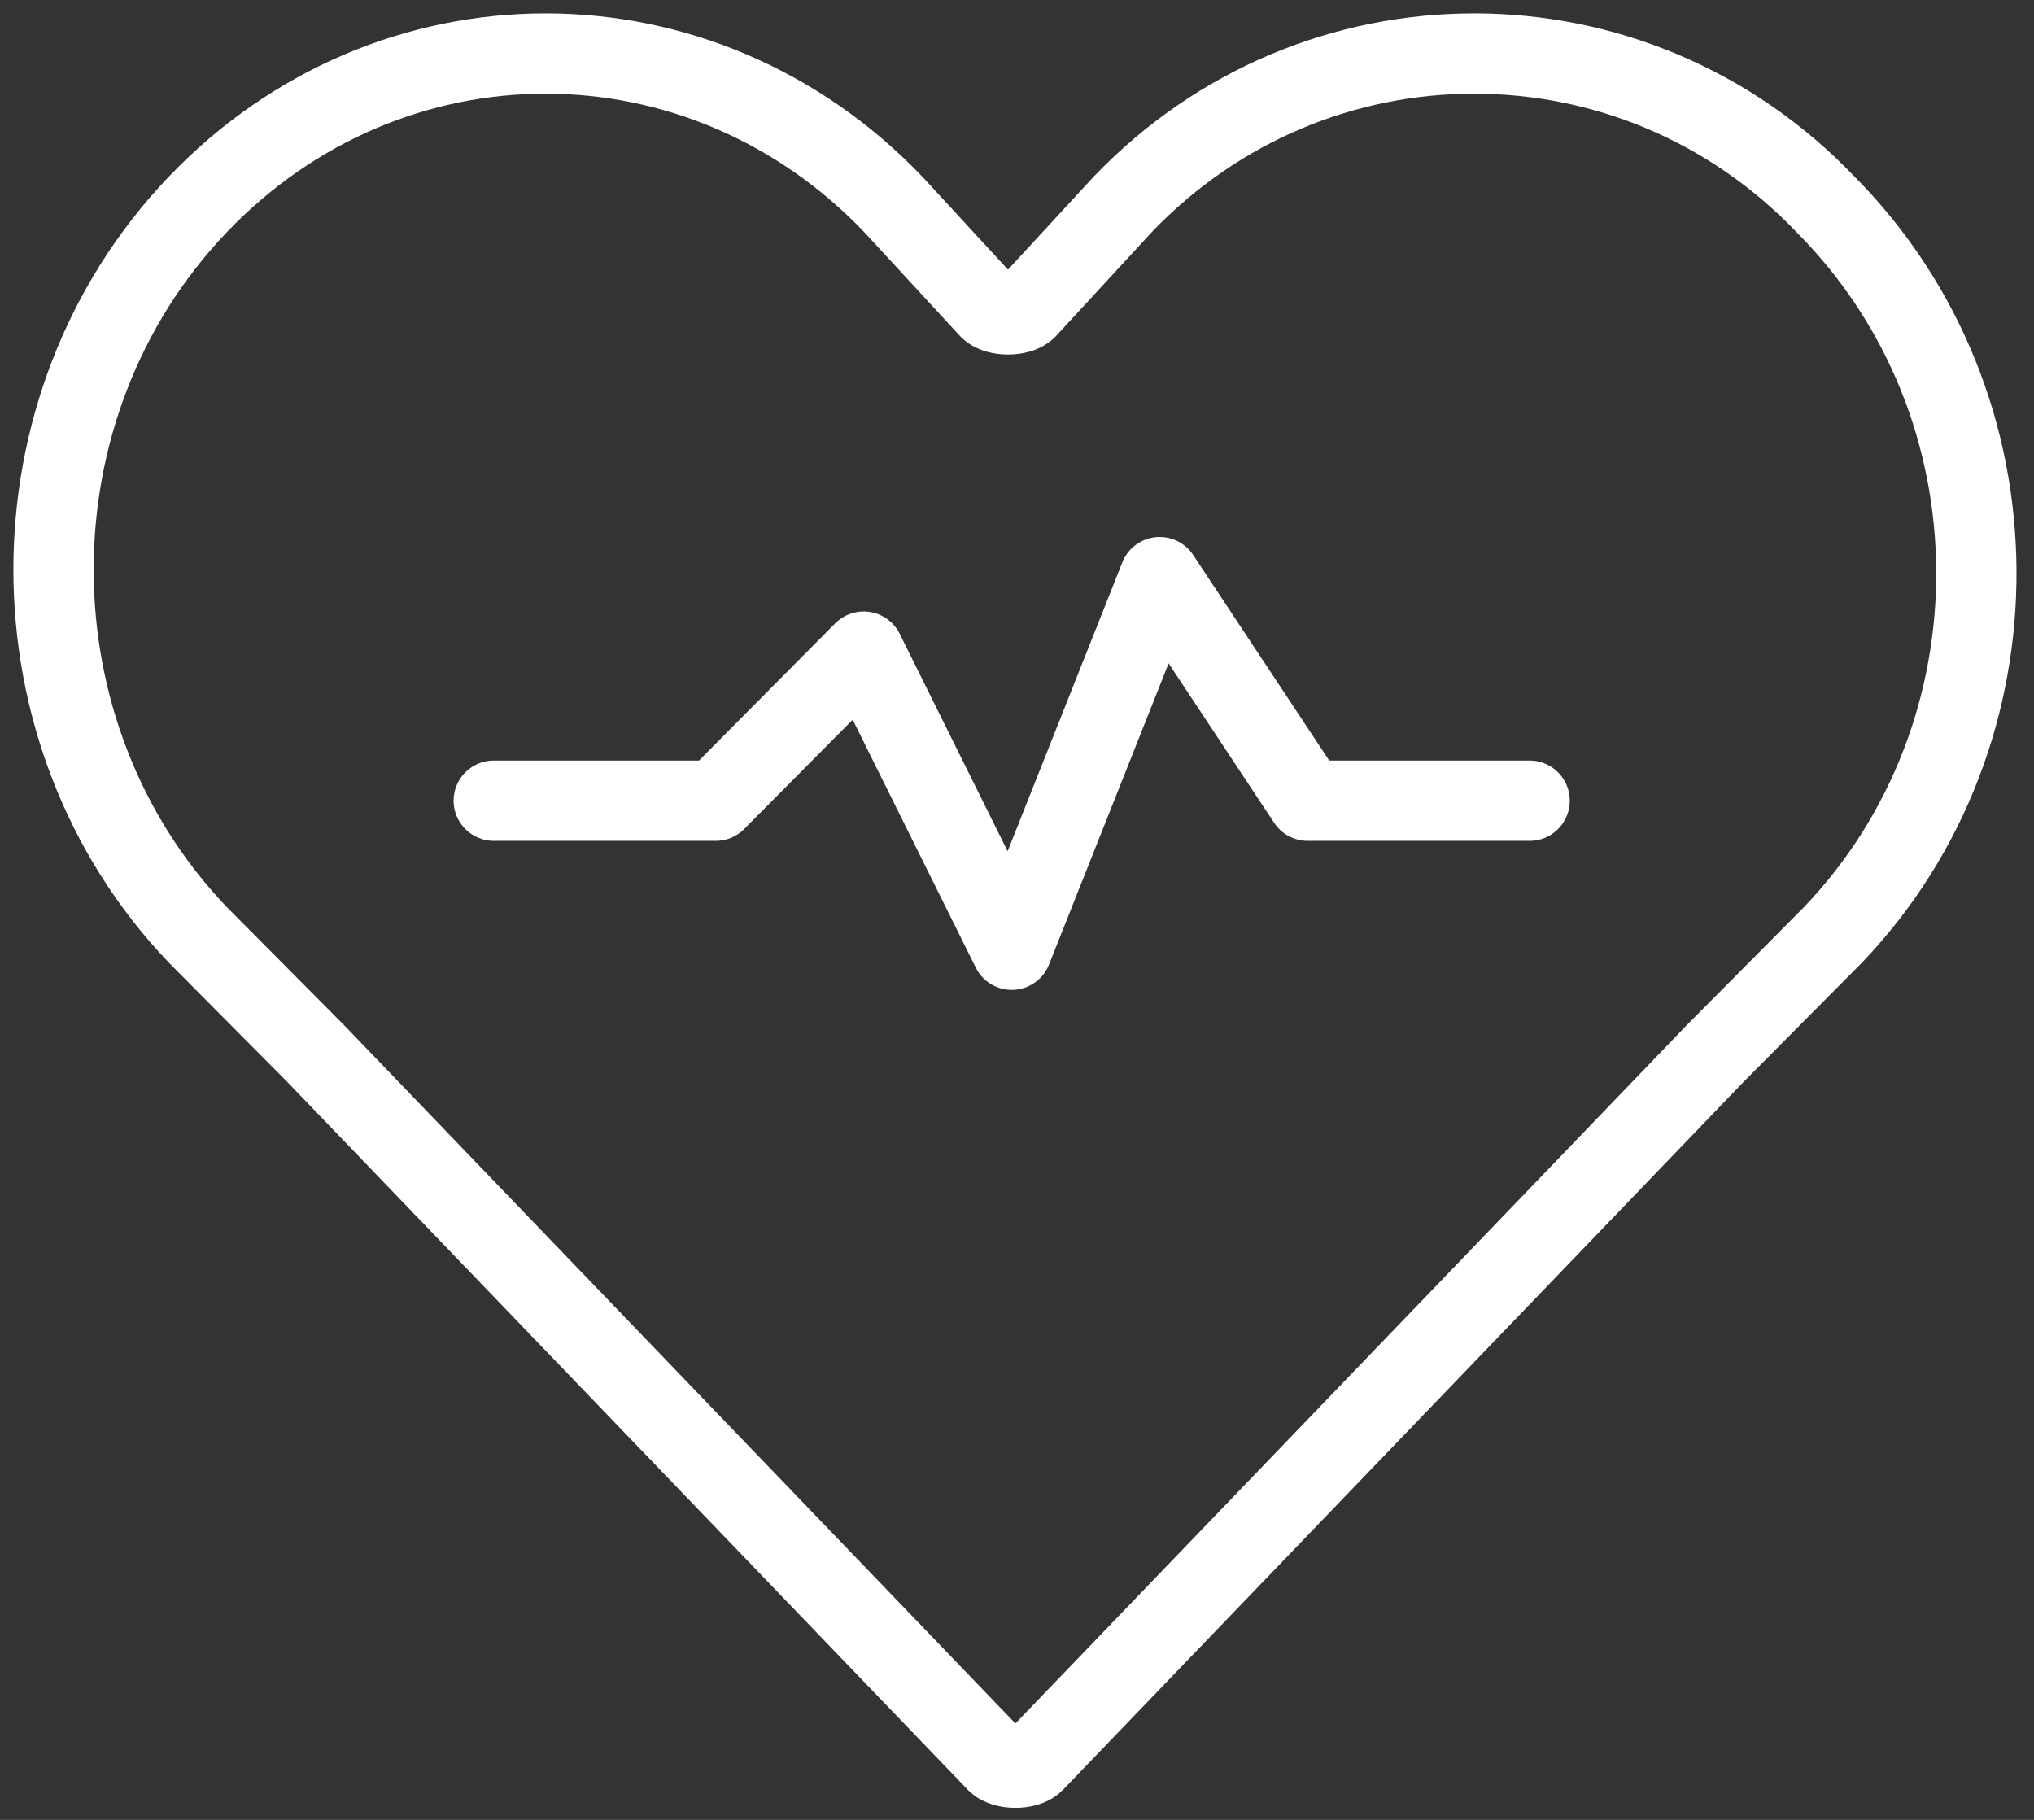 <svg width="76" height="68" viewBox="0 0 76 68" fill="none" xmlns="http://www.w3.org/2000/svg">
<rect x="0" y="0" width="76" height="68" fill="#333333" stroke="none"/>
<path d="M68.213 7.639C61.025 0.12 49.137 0.12 41.949 7.639L38.355 11.538C38.079 11.816 37.249 11.816 36.973 11.538L33.379 7.639C26.191 0.12 14.579 0.12 7.391 7.639C0.203 15.158 0.203 27.412 7.391 34.931L11.815 39.386L37.249 65.842C37.526 66.121 38.355 66.121 38.632 65.842L64.066 39.386L68.49 34.931C75.678 27.412 75.678 15.158 68.213 7.639Z" stroke="white" stroke-width="3" stroke-miterlimit="10" stroke-linecap="round" stroke-linejoin="round"/>
<path d="M18.449 29.918H26.743L32.273 24.348L37.802 35.488L43.331 21.564L48.86 29.918H57.154" stroke="white" stroke-width="3" stroke-miterlimit="10" stroke-linecap="round" stroke-linejoin="round"/>
</svg>
